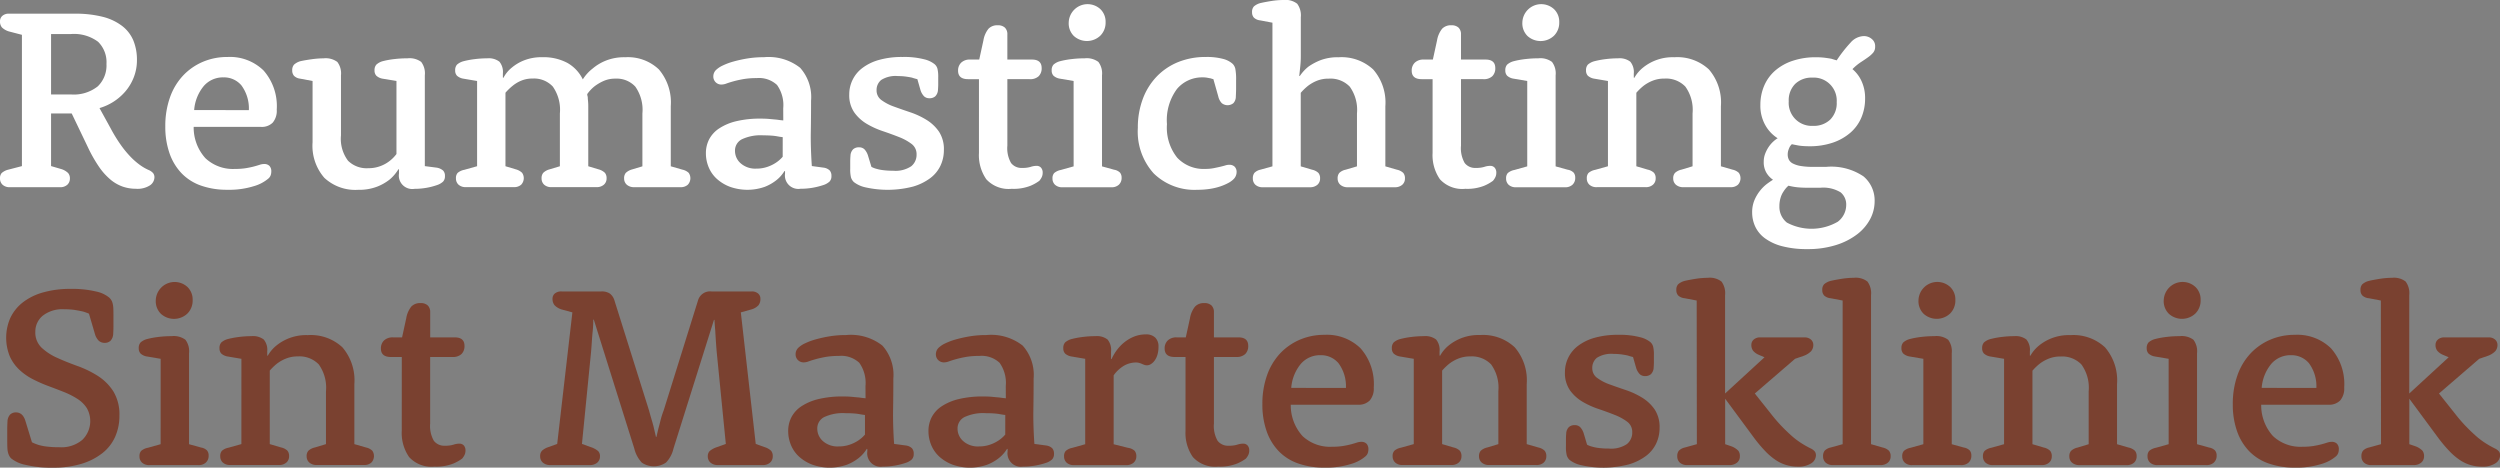 <svg id="c" xmlns="http://www.w3.org/2000/svg" width="260" height="48.634" viewBox="0 0 260 48.634">
  <rect x="0" y="0" width="260" height="48.634" fill="#808080" stroke="none"/>
  <path id="Path_283" data-name="Path 283" d="M2.28,4.069.939,3.72A1.767,1.767,0,0,1,.2,3.3.96.96,0,0,1,0,2.647.729.729,0,0,1,.241,2.1a.981.981,0,0,1,.7-.228H7.725A11.5,11.5,0,0,1,10.7,2.2a5.553,5.553,0,0,1,2.025.966A3.721,3.721,0,0,1,13.88,4.686,5.274,5.274,0,0,1,14.242,6.7a4.858,4.858,0,0,1-.322,1.77,5.078,5.078,0,0,1-.872,1.475,5.605,5.605,0,0,1-2.7,1.743l1.18,2.146a15.808,15.808,0,0,0,1.046,1.7,10.484,10.484,0,0,0,1.005,1.22,7.218,7.218,0,0,0,.966.845,4.986,4.986,0,0,0,.9.523,1.3,1.3,0,0,1,.483.335.71.71,0,0,1,.134.443,1.037,1.037,0,0,1-.456.818,2.381,2.381,0,0,1-1.475.362,4.175,4.175,0,0,1-1.381-.229,4.113,4.113,0,0,1-1.274-.737,6.627,6.627,0,0,1-1.194-1.341,14.529,14.529,0,0,1-1.14-2.012L7.457,12.249H5.311v5.471l1.1.322a1.746,1.746,0,0,1,.671.4.829.829,0,0,1,.188.564.866.866,0,0,1-.27.657,1.093,1.093,0,0,1-.78.255H1.05a1.094,1.094,0,0,1-.781-.255A.865.865,0,0,1,0,19.008a.8.8,0,0,1,.174-.564A1.617,1.617,0,0,1,.832,18.1l1.448-.376Zm5.077,6.2a4.015,4.015,0,0,0,2.816-.845,3.021,3.021,0,0,0,.9-2.32A2.974,2.974,0,0,0,10.2,4.793a4.184,4.184,0,0,0-2.87-.8H5.311v6.276Z" transform="translate(0 -0.448)" fill="#fff"/>
  <path id="Path_284" data-name="Path 284" d="M25.561,15.064a4.759,4.759,0,0,0,1.224,3.259,4.171,4.171,0,0,0,3.081,1.113,6.914,6.914,0,0,0,1.144-.081q.47-.08.821-.174t.592-.174a1.447,1.447,0,0,1,.457-.081.737.737,0,0,1,.565.2.809.809,0,0,1,.189.577,1.193,1.193,0,0,1-.067.4.841.841,0,0,1-.255.348,4.05,4.05,0,0,1-1.489.777,8.615,8.615,0,0,1-2.776.376,8.057,8.057,0,0,1-2.71-.429A5.179,5.179,0,0,1,24.314,19.9a5.7,5.7,0,0,1-1.26-2.078,8.3,8.3,0,0,1-.443-2.816,8.814,8.814,0,0,1,.483-3A6.422,6.422,0,0,1,24.448,9.74,6.111,6.111,0,0,1,26.5,8.305a6.424,6.424,0,0,1,2.575-.51A4.993,4.993,0,0,1,32.83,9.2,5.6,5.6,0,0,1,34.2,13.267a1.916,1.916,0,0,1-.417,1.354,1.6,1.6,0,0,1-1.224.443Zm5.74-1.743a4.031,4.031,0,0,0-.782-2.581,2.369,2.369,0,0,0-1.859-.825,2.628,2.628,0,0,0-2.048.9,4.437,4.437,0,0,0-1,2.5Z" transform="translate(-5.419 -1.868)" fill="#fff"/>
  <path id="Path_285" data-name="Path 285" d="M42.084,10.332,40.8,10.091a1.079,1.079,0,0,1-.644-.295.823.823,0,0,1-.188-.563.852.852,0,0,1,.189-.6,1.645,1.645,0,0,1,.674-.362q.486-.107,1.159-.2a9.076,9.076,0,0,1,1.241-.094,2.042,2.042,0,0,1,1.429.376,1.966,1.966,0,0,1,.378,1.394v6.249a3.783,3.783,0,0,0,.734,2.629,2.743,2.743,0,0,0,2.1.778,3.477,3.477,0,0,0,1.254-.215,3.54,3.54,0,0,0,.935-.509,3.723,3.723,0,0,0,.748-.751V10.332l-1.449-.241a1.266,1.266,0,0,1-.644-.308.773.773,0,0,1-.188-.55.855.855,0,0,1,.188-.6,1.636,1.636,0,0,1,.671-.362,8.732,8.732,0,0,1,1.181-.215,11.653,11.653,0,0,1,1.394-.081,2.027,2.027,0,0,1,1.421.375,1.968,1.968,0,0,1,.376,1.392v9.445l1.261.163a1.341,1.341,0,0,1,.643.3.777.777,0,0,1,.188.57.794.794,0,0,1-.2.583,1.749,1.749,0,0,1-.657.366,6.73,6.73,0,0,1-1.059.272,7.14,7.14,0,0,1-1.247.108A1.4,1.4,0,0,1,51.07,19.96v-.429l-.053-.027a4.308,4.308,0,0,1-.913,1.073,5.037,5.037,0,0,1-1.287.737,5.16,5.16,0,0,1-1.985.336A4.712,4.712,0,0,1,43.305,20.4a5.066,5.066,0,0,1-1.221-3.687Z" transform="translate(-9.577 -1.91)" fill="#fff"/>
  <path id="Path_286" data-name="Path 286" d="M64.538,10.3l-1.422-.241a1.3,1.3,0,0,1-.671-.308.776.776,0,0,1-.187-.55.858.858,0,0,1,.187-.6,1.658,1.658,0,0,1,.7-.362,8.759,8.759,0,0,1,1.167-.215,10.439,10.439,0,0,1,1.274-.081,1.827,1.827,0,0,1,1.273.349A1.682,1.682,0,0,1,67.22,9.52v.429l.053.027A3.385,3.385,0,0,1,68.159,8.9a4.585,4.585,0,0,1,1.247-.738,4.914,4.914,0,0,1,1.917-.335,5.235,5.235,0,0,1,2.6.59,3.934,3.934,0,0,1,1.609,1.716,4.363,4.363,0,0,1,1.02-1.126A4.988,4.988,0,0,1,77.9,8.193a5.1,5.1,0,0,1,2.038-.362A4.667,4.667,0,0,1,83.447,9.1a5.3,5.3,0,0,1,1.234,3.822v6.249l1.207.349a1.355,1.355,0,0,1,.657.335.982.982,0,0,1-.094,1.234,1.086,1.086,0,0,1-.777.255H80.9a1.137,1.137,0,0,1-.791-.255.845.845,0,0,1-.281-.657A.858.858,0,0,1,80,19.86a1.516,1.516,0,0,1,.657-.362l1.073-.322v-5.5a4.189,4.189,0,0,0-.737-2.789,2.636,2.636,0,0,0-2.078-.832,2.928,2.928,0,0,0-1.247.255,4.677,4.677,0,0,0-.925.55,4,4,0,0,0-.751.8.922.922,0,0,0,.054.295,3.588,3.588,0,0,0,.027.4,5.385,5.385,0,0,1,.027.563v6.249l1.073.322a1.516,1.516,0,0,1,.657.362.858.858,0,0,1,.174.577.845.845,0,0,1-.281.657,1.137,1.137,0,0,1-.791.255H72.29a1.087,1.087,0,0,1-.778-.255.865.865,0,0,1-.268-.657.855.855,0,0,1,.174-.577,1.507,1.507,0,0,1,.657-.362l1.073-.322v-5.5a4.189,4.189,0,0,0-.738-2.789,2.667,2.667,0,0,0-2.105-.832,2.973,2.973,0,0,0-1.194.228,3.541,3.541,0,0,0-.872.523,5.853,5.853,0,0,0-.751.724v7.644l1.073.322a1.516,1.516,0,0,1,.657.362.982.982,0,0,1-.094,1.234,1.086,1.086,0,0,1-.777.255H63.385a1.087,1.087,0,0,1-.778-.255.865.865,0,0,1-.268-.657.8.8,0,0,1,.174-.564,1.469,1.469,0,0,1,.684-.322l1.341-.376Z" transform="translate(-14.92 -1.877)" fill="#fff"/>
  <path id="Path_287" data-name="Path 287" d="M104.591,13.141a3.607,3.607,0,0,0-.644-2.427A2.744,2.744,0,0,0,101.828,10a7.918,7.918,0,0,0-1.395.107q-.59.107-1.02.228t-.724.228a1.529,1.529,0,0,1-.509.107.826.826,0,0,1-.858-.858.927.927,0,0,1,.294-.671,2.613,2.613,0,0,1,.669-.443,6.5,6.5,0,0,1,1.11-.416,13.412,13.412,0,0,1,1.458-.322,10.587,10.587,0,0,1,1.738-.134,5.3,5.3,0,0,1,3.759,1.1,4.572,4.572,0,0,1,1.137,3.425q0,1.632-.027,3.251t.107,3.545l1.207.163a1.135,1.135,0,0,1,.644.286.83.83,0,0,1,.187.583.794.794,0,0,1-.2.583,1.751,1.751,0,0,1-.656.366,7.755,7.755,0,0,1-1.086.272,7.3,7.3,0,0,1-1.274.108,1.4,1.4,0,0,1-1.609-1.583v-.241l-.054-.027a3.6,3.6,0,0,1-.855.966,4.7,4.7,0,0,1-1.2.684,5.434,5.434,0,0,1-3.609,0,4.285,4.285,0,0,1-1.363-.818,3.377,3.377,0,0,1-.856-1.207,3.753,3.753,0,0,1-.293-1.475,3.113,3.113,0,0,1,.335-1.435,3.076,3.076,0,0,1,1.046-1.14,5.551,5.551,0,0,1,1.784-.751,10.62,10.62,0,0,1,2.548-.268q.509,0,.925.04t.738.067c.232.036.456.063.671.08Zm-.053,3q-.243-.026-.54-.081a5.323,5.323,0,0,0-.647-.08c-.252-.018-.531-.027-.836-.027a4.569,4.569,0,0,0-2.239.416,1.315,1.315,0,0,0-.7,1.194,1.716,1.716,0,0,0,.593,1.3,2.288,2.288,0,0,0,1.618.55,3.472,3.472,0,0,0,1.173-.188,3.808,3.808,0,0,0,.876-.429,3.332,3.332,0,0,0,.7-.617Z" transform="translate(-23.136 -1.877)" fill="#fff"/>
  <path id="Path_288" data-name="Path 288" d="M118.464,19.221a2.315,2.315,0,0,0,.563.215,4.409,4.409,0,0,0,.7.134,8.022,8.022,0,0,0,.992.054,2.938,2.938,0,0,0,1.891-.47,1.529,1.529,0,0,0,.549-1.22,1.314,1.314,0,0,0-.523-1.1,5.4,5.4,0,0,0-1.3-.711q-.779-.308-1.69-.617a8.665,8.665,0,0,1-1.676-.764,4.265,4.265,0,0,1-1.288-1.18,3.129,3.129,0,0,1-.523-1.878,3.412,3.412,0,0,1,1.354-2.736,5.13,5.13,0,0,1,1.729-.845,8.678,8.678,0,0,1,2.441-.309,8.37,8.37,0,0,1,2.267.241,2.722,2.722,0,0,1,1.086.51.961.961,0,0,1,.295.469,3.6,3.6,0,0,1,.08.9v.724c0,.161-.009.358-.027.59a1,1,0,0,1-.281.657.88.88,0,0,1-.6.2.789.789,0,0,1-.563-.2,1.642,1.642,0,0,1-.376-.657l-.322-1.126a5.766,5.766,0,0,1-.563-.161q-.242-.053-.617-.107a5.923,5.923,0,0,0-.832-.053,2.8,2.8,0,0,0-1.743.4A1.328,1.328,0,0,0,119,11.255a1.223,1.223,0,0,0,.523,1.033,5.027,5.027,0,0,0,1.3.671q.777.282,1.689.59a8.141,8.141,0,0,1,1.69.791,4.315,4.315,0,0,1,1.288,1.22A3.309,3.309,0,0,1,126,17.478a3.775,3.775,0,0,1-.349,1.609,3.494,3.494,0,0,1-1.059,1.3,5.607,5.607,0,0,1-1.8.885,10.535,10.535,0,0,1-5,.068,2.975,2.975,0,0,1-1.153-.537,1.137,1.137,0,0,1-.3-.483,3.575,3.575,0,0,1-.08-.911v-.764q0-.255.027-.6a1,1,0,0,1,.281-.657.88.88,0,0,1,.6-.2.792.792,0,0,1,.564.2,1.656,1.656,0,0,1,.375.657Z" transform="translate(-27.836 -1.868)" fill="#fff"/>
  <path id="Path_289" data-name="Path 289" d="M133.215,9.062h-1.126q-1.046,0-1.046-.885a1.125,1.125,0,0,1,.322-.832,1.271,1.271,0,0,1,.939-.322h.939l.433-1.984a2.639,2.639,0,0,1,.529-1.22,1.248,1.248,0,0,1,.961-.362,1.049,1.049,0,0,1,.744.241.948.948,0,0,1,.258.724v2.6h2.555q1.011,0,1.012.885a1.146,1.146,0,0,1-.307.845,1.282,1.282,0,0,1-.945.309h-2.315v6.92a3.092,3.092,0,0,0,.385,1.8,1.361,1.361,0,0,0,1.158.51,2.853,2.853,0,0,0,.878-.107,1.935,1.935,0,0,1,.613-.107.6.6,0,0,1,.466.188.764.764,0,0,1,.173.536,1.034,1.034,0,0,1-.094.443,1.725,1.725,0,0,1-.255.389,4.41,4.41,0,0,1-.9.509,4.772,4.772,0,0,1-1.971.322,3.142,3.142,0,0,1-2.642-.992,4.387,4.387,0,0,1-.765-2.736Z" transform="translate(-31.403 -0.828)" fill="#fff"/>
  <path id="Path_290" data-name="Path 290" d="M146.126,8.557l-1.421-.241a1.3,1.3,0,0,1-.671-.308.773.773,0,0,1-.188-.55.855.855,0,0,1,.188-.6,1.649,1.649,0,0,1,.7-.362,8.741,8.741,0,0,1,1.18-.215,11.431,11.431,0,0,1,1.368-.081,2.025,2.025,0,0,1,1.422.376,1.975,1.975,0,0,1,.376,1.394v9.468l1.26.349a1.1,1.1,0,0,1,.617.308.811.811,0,0,1,.161.523.952.952,0,0,1-.282.725,1.1,1.1,0,0,1-.791.268h-5.069a1.084,1.084,0,0,1-.777-.255.865.865,0,0,1-.269-.657.8.8,0,0,1,.174-.564,1.476,1.476,0,0,1,.684-.322l1.341-.376ZM145.617,2.5a1.964,1.964,0,0,1,3.3-1.408,1.81,1.81,0,0,1,.536,1.354A1.907,1.907,0,0,1,148.9,3.85a2.03,2.03,0,0,1-2.75.027A1.84,1.84,0,0,1,145.617,2.5Z" transform="translate(-34.471 -0.135)" fill="#fff"/>
  <path id="Path_291" data-name="Path 291" d="M163.486,10.1a1.506,1.506,0,0,1-.266-.079c-.107-.018-.227-.04-.361-.067a2.427,2.427,0,0,0-.467-.04,3.421,3.421,0,0,0-2.68,1.19,5.434,5.434,0,0,0-1.054,3.677,5,5,0,0,0,1.069,3.49,3.758,3.758,0,0,0,2.913,1.164,4.423,4.423,0,0,0,.895-.081c.258-.053.485-.1.682-.147s.365-.089.508-.134a1.349,1.349,0,0,1,.4-.067.777.777,0,0,1,.575.2.785.785,0,0,1,.2.577,1.056,1.056,0,0,1-.348.751,2.323,2.323,0,0,1-.537.375,5.419,5.419,0,0,1-.818.348,6.333,6.333,0,0,1-1.073.255,8.507,8.507,0,0,1-1.3.094,6.065,6.065,0,0,1-4.532-1.69,6.475,6.475,0,0,1-1.663-4.747,8.434,8.434,0,0,1,.523-3.031,6.771,6.771,0,0,1,1.462-2.333,6.452,6.452,0,0,1,2.226-1.488,7.562,7.562,0,0,1,2.87-.523,6.493,6.493,0,0,1,1.784.2,2.348,2.348,0,0,1,1.006.523,1.077,1.077,0,0,1,.268.509,5.924,5.924,0,0,1,.08,1.207v.845q0,.281-.027.818a1,1,0,0,1-.255.7.96.96,0,0,1-1.207,0,1.48,1.48,0,0,1-.362-.691Z" transform="translate(-37.294 -1.868)" fill="#fff"/>
  <path id="Path_292" data-name="Path 292" d="M173.373,2.36l-1.261-.239a1.121,1.121,0,0,1-.671-.291.809.809,0,0,1-.188-.557.839.839,0,0,1,.188-.6,1.664,1.664,0,0,1,.7-.358q.456-.105,1.126-.212A8.155,8.155,0,0,1,174.526,0a1.975,1.975,0,0,1,1.421.389,2.03,2.03,0,0,1,.376,1.408v4.05a10.154,10.154,0,0,1-.053,1.033q-.055.523-.108,1.006l.054.027a4.279,4.279,0,0,1,.912-.992,6.045,6.045,0,0,1,1.233-.657,5.057,5.057,0,0,1,1.9-.309,4.833,4.833,0,0,1,3.594,1.274,5.224,5.224,0,0,1,1.261,3.822V17.3l1.207.349a1.351,1.351,0,0,1,.657.335.858.858,0,0,1,.174.577.847.847,0,0,1-.281.657,1.139,1.139,0,0,1-.792.255h-4.855a1.134,1.134,0,0,1-.791-.255.845.845,0,0,1-.282-.657.855.855,0,0,1,.174-.577,1.351,1.351,0,0,1,.657-.335l1.18-.349V11.8a4.135,4.135,0,0,0-.751-2.789,2.779,2.779,0,0,0-2.173-.832,3.211,3.211,0,0,0-1.26.228,4.021,4.021,0,0,0-.913.523,5.852,5.852,0,0,0-.751.724V17.3l1.18.349a1.351,1.351,0,0,1,.657.335.855.855,0,0,1,.174.577.845.845,0,0,1-.281.657,1.139,1.139,0,0,1-.792.255H172.38a1.085,1.085,0,0,1-.777-.255.865.865,0,0,1-.268-.657.908.908,0,0,1,.16-.577,1.229,1.229,0,0,1,.617-.335l1.261-.349Z" transform="translate(-41.039)" fill="#fff"/>
  <path id="Path_293" data-name="Path 293" d="M195.261,9.062h-1.126q-1.046,0-1.046-.885a1.125,1.125,0,0,1,.322-.832,1.271,1.271,0,0,1,.939-.322h.939l.433-1.984a2.639,2.639,0,0,1,.529-1.22,1.248,1.248,0,0,1,.961-.362,1.049,1.049,0,0,1,.744.241.948.948,0,0,1,.258.724v2.6h2.555q1.011,0,1.012.885a1.146,1.146,0,0,1-.307.845,1.282,1.282,0,0,1-.945.309h-2.315v6.92a3.092,3.092,0,0,0,.385,1.8,1.361,1.361,0,0,0,1.158.51,2.853,2.853,0,0,0,.878-.107,1.935,1.935,0,0,1,.613-.107.6.6,0,0,1,.466.188.764.764,0,0,1,.173.536,1.034,1.034,0,0,1-.094.443,1.725,1.725,0,0,1-.255.389,4.41,4.41,0,0,1-.9.509,4.772,4.772,0,0,1-1.971.322,3.142,3.142,0,0,1-2.642-.992,4.387,4.387,0,0,1-.765-2.736Z" transform="translate(-46.271 -0.828)" fill="#fff"/>
  <path id="Path_294" data-name="Path 294" d="M208.173,8.557l-1.422-.241a1.3,1.3,0,0,1-.671-.308.776.776,0,0,1-.187-.55.858.858,0,0,1,.187-.6,1.658,1.658,0,0,1,.7-.362,8.741,8.741,0,0,1,1.18-.215,11.421,11.421,0,0,1,1.368-.081,2.023,2.023,0,0,1,1.421.376,1.975,1.975,0,0,1,.376,1.394v9.468l1.261.349a1.106,1.106,0,0,1,.617.308.815.815,0,0,1,.16.523.952.952,0,0,1-.281.725,1.1,1.1,0,0,1-.792.268H207.02a1.087,1.087,0,0,1-.778-.255.865.865,0,0,1-.268-.657.8.8,0,0,1,.174-.564,1.469,1.469,0,0,1,.684-.322l1.341-.376ZM207.664,2.5a1.964,1.964,0,0,1,3.3-1.408,1.808,1.808,0,0,1,.537,1.354,1.9,1.9,0,0,1-.55,1.408,2.029,2.029,0,0,1-2.749.027A1.84,1.84,0,0,1,207.664,2.5Z" transform="translate(-49.34 -0.135)" fill="#fff"/>
  <path id="Path_295" data-name="Path 295" d="M219.213,10.3l-1.421-.241a1.3,1.3,0,0,1-.671-.308.773.773,0,0,1-.188-.55.855.855,0,0,1,.188-.6,1.649,1.649,0,0,1,.7-.362,8.783,8.783,0,0,1,1.167-.215,10.448,10.448,0,0,1,1.274-.081,1.829,1.829,0,0,1,1.274.349A1.682,1.682,0,0,1,221.9,9.52v.429l.054.027a3.72,3.72,0,0,1,.912-1.073,4.9,4.9,0,0,1,3.245-1.073A4.826,4.826,0,0,1,229.714,9.1a5.262,5.262,0,0,1,1.247,3.822v6.249l1.207.349a1.355,1.355,0,0,1,.657.335.984.984,0,0,1-.094,1.234,1.086,1.086,0,0,1-.777.255h-4.881a1.137,1.137,0,0,1-.792-.255.845.845,0,0,1-.281-.657.814.814,0,0,1,.188-.577,1.451,1.451,0,0,1,.671-.335l1.153-.349v-5.5a4.139,4.139,0,0,0-.751-2.789,2.78,2.78,0,0,0-2.173-.832,3.238,3.238,0,0,0-1.247.228,3.935,3.935,0,0,0-.925.523,5.8,5.8,0,0,0-.751.724v7.644l1.18.349a1.355,1.355,0,0,1,.657.335.858.858,0,0,1,.174.577.845.845,0,0,1-.282.657,1.094,1.094,0,0,1-.764.255H218.06a1.084,1.084,0,0,1-.777-.255.865.865,0,0,1-.269-.657.8.8,0,0,1,.174-.564,1.476,1.476,0,0,1,.684-.322l1.341-.376Z" transform="translate(-51.986 -1.877)" fill="#fff"/>
  <path id="Path_296" data-name="Path 296" d="M247.347,18.537a5.979,5.979,0,0,1,3.889.992,3.266,3.266,0,0,1,1.154,2.6,3.942,3.942,0,0,1-.456,1.824,4.868,4.868,0,0,1-1.341,1.582,7.088,7.088,0,0,1-2.2,1.126,9.677,9.677,0,0,1-3,.429,10.054,10.054,0,0,1-2.615-.3,5.233,5.233,0,0,1-1.784-.818,3.2,3.2,0,0,1-1.019-1.22,3.483,3.483,0,0,1-.322-1.475A3.248,3.248,0,0,1,239.891,22a4.2,4.2,0,0,1,.59-.993,3.975,3.975,0,0,1,.711-.7q.362-.268.63-.429a2.317,2.317,0,0,1-.684-.725A2.158,2.158,0,0,1,240.857,18a2.3,2.3,0,0,1,.16-.858,3.557,3.557,0,0,1,.376-.711,3.083,3.083,0,0,1,.469-.536,2.747,2.747,0,0,1,.443-.335,3.767,3.767,0,0,1-1.274-1.341,4.1,4.1,0,0,1-.523-2.119,5.01,5.01,0,0,1,.389-1.985,4.37,4.37,0,0,1,1.126-1.569,5.317,5.317,0,0,1,1.824-1.033,7.487,7.487,0,0,1,2.454-.376,7.293,7.293,0,0,1,.925.054q.415.054.684.107.322.107.537.161a13.915,13.915,0,0,1,1.435-1.837,1.9,1.9,0,0,1,1.354-.684,1.253,1.253,0,0,1,.885.322.94.94,0,0,1,.322.778.93.93,0,0,1-.2.617,2.931,2.931,0,0,1-.536.483q-.336.242-.751.51a5.417,5.417,0,0,0-.872.724,3.528,3.528,0,0,1,.939,1.234,4.156,4.156,0,0,1,.376,1.824,5.008,5.008,0,0,1-.389,1.985,4.3,4.3,0,0,1-1.14,1.569,5.476,5.476,0,0,1-1.824,1.033,7.358,7.358,0,0,1-2.441.376q-.375,0-.711-.027a4.157,4.157,0,0,1-.577-.08c-.2-.036-.375-.071-.536-.107a1.4,1.4,0,0,0-.215.268,2.775,2.775,0,0,0-.148.362,1.4,1.4,0,0,0-.067.443,1.184,1.184,0,0,0,.12.536.955.955,0,0,0,.416.4,2.744,2.744,0,0,0,.8.255,7.473,7.473,0,0,0,1.314.094Zm-1.824,2.172q-.51,0-.9-.027a6.086,6.086,0,0,1-.684-.08c-.2-.036-.367-.071-.51-.108a2.677,2.677,0,0,0-.5.587,2.292,2.292,0,0,0-.318.667,2.94,2.94,0,0,0-.124.88,2.093,2.093,0,0,0,.781,1.706,5.448,5.448,0,0,0,5.291-.092,2.188,2.188,0,0,0,.875-1.72,1.638,1.638,0,0,0-.576-1.332,3.452,3.452,0,0,0-2.133-.48Zm-2.066-8.984a2.392,2.392,0,0,0,2.535,2.547,2.456,2.456,0,0,0,1.78-.65,2.408,2.408,0,0,0,.674-1.818,2.392,2.392,0,0,0-2.535-2.548,2.456,2.456,0,0,0-1.78.65A2.408,2.408,0,0,0,243.458,11.724Z" transform="translate(-57.429 -1.183)" fill="#fff"/>
  <path id="Path_297" data-name="Path 297" d="M9.456,42.094a5.288,5.288,0,0,0-.587-.215q-.346-.081-.815-.162a6.845,6.845,0,0,0-1.161-.082,3.294,3.294,0,0,0-2.256.679,2.134,2.134,0,0,0-.76,1.654,2.175,2.175,0,0,0,.655,1.663,5.912,5.912,0,0,0,1.631,1.06q.976.442,2.1.844a10.685,10.685,0,0,1,2.1,1.02,5.32,5.32,0,0,1,1.617,1.6,4.6,4.6,0,0,1,.642,2.562,5.351,5.351,0,0,1-.429,2.146,4.461,4.461,0,0,1-1.3,1.7,6.565,6.565,0,0,1-2.159,1.126,9.78,9.78,0,0,1-3,.416,11.529,11.529,0,0,1-2.9-.295,3.43,3.43,0,0,1-1.475-.671,1.1,1.1,0,0,1-.188-.255,1.564,1.564,0,0,1-.134-.348,2.29,2.29,0,0,1-.067-.5c-.01-.2-.014-.446-.014-.751V54.054c0-.2.009-.456.027-.778a1.092,1.092,0,0,1,.281-.7.843.843,0,0,1,.6-.215q.724,0,.992.919l.671,2.189a5.421,5.421,0,0,0,.671.27,5.322,5.322,0,0,0,.885.175,10.461,10.461,0,0,0,1.288.067,3.375,3.375,0,0,0,2.4-.771,2.728,2.728,0,0,0,.456-3.305,3.2,3.2,0,0,0-.993-.965,8.261,8.261,0,0,0-1.408-.711q-.779-.309-1.609-.617a14.322,14.322,0,0,1-1.61-.711,6.2,6.2,0,0,1-1.394-.979,4.377,4.377,0,0,1-.992-1.394,5.143,5.143,0,0,1,.04-3.956,4.445,4.445,0,0,1,1.247-1.6A6.087,6.087,0,0,1,4.6,39.905a10.175,10.175,0,0,1,2.977-.389,10.464,10.464,0,0,1,2.615.269,3.149,3.149,0,0,1,1.381.643,1.435,1.435,0,0,1,.215.269,1.288,1.288,0,0,1,.134.349,2.614,2.614,0,0,1,.067.509q.013.3.013.751v1.113q0,.309-.027.792a1.1,1.1,0,0,1-.281.7.845.845,0,0,1-.6.215.891.891,0,0,1-.617-.217,1.608,1.608,0,0,1-.4-.7Z" transform="translate(-0.203 -9.47)" fill="#7a4130"/>
  <path id="Path_298" data-name="Path 298" d="M21.257,46.557l-1.421-.241a1.294,1.294,0,0,1-.671-.308.773.773,0,0,1-.188-.55.853.853,0,0,1,.188-.6,1.64,1.64,0,0,1,.7-.362,8.8,8.8,0,0,1,1.18-.215A11.353,11.353,0,0,1,22.41,44.2a2.029,2.029,0,0,1,1.422.376,1.976,1.976,0,0,1,.376,1.394v9.468l1.26.349a1.108,1.108,0,0,1,.617.308.811.811,0,0,1,.161.523.952.952,0,0,1-.282.725,1.1,1.1,0,0,1-.791.268H20.1a1.084,1.084,0,0,1-.777-.255.865.865,0,0,1-.269-.657.8.8,0,0,1,.174-.564,1.48,1.48,0,0,1,.684-.322l1.341-.376ZM20.748,40.5a1.964,1.964,0,0,1,3.3-1.408,1.809,1.809,0,0,1,.536,1.354,1.908,1.908,0,0,1-.549,1.408,2.031,2.031,0,0,1-2.75.027A1.84,1.84,0,0,1,20.748,40.5Z" transform="translate(-4.548 -9.241)" fill="#7a4130"/>
  <path id="Path_299" data-name="Path 299" d="M32.3,48.3l-1.421-.241a1.294,1.294,0,0,1-.671-.308.773.773,0,0,1-.188-.55.853.853,0,0,1,.188-.6,1.64,1.64,0,0,1,.7-.362,8.842,8.842,0,0,1,1.167-.215,10.376,10.376,0,0,1,1.274-.081,1.831,1.831,0,0,1,1.274.349,1.683,1.683,0,0,1,.362,1.234v.429l.054.027a3.716,3.716,0,0,1,.912-1.073,4.9,4.9,0,0,1,3.245-1.073A4.825,4.825,0,0,1,42.8,47.1a5.263,5.263,0,0,1,1.247,3.822v6.249l1.207.349a1.361,1.361,0,0,1,.657.335.984.984,0,0,1-.094,1.234,1.086,1.086,0,0,1-.777.255H40.156a1.137,1.137,0,0,1-.792-.255.845.845,0,0,1-.281-.657.814.814,0,0,1,.188-.577,1.458,1.458,0,0,1,.671-.335l1.153-.349v-5.5a4.138,4.138,0,0,0-.751-2.789,2.78,2.78,0,0,0-2.173-.832,3.238,3.238,0,0,0-1.247.228,3.922,3.922,0,0,0-.925.523,5.778,5.778,0,0,0-.751.724v7.644l1.18.349a1.361,1.361,0,0,1,.657.335.858.858,0,0,1,.174.577.845.845,0,0,1-.282.657,1.094,1.094,0,0,1-.764.255H31.144a1.084,1.084,0,0,1-.777-.255.865.865,0,0,1-.269-.657.8.8,0,0,1,.174-.564,1.48,1.48,0,0,1,.684-.322l1.341-.376Z" transform="translate(-7.193 -10.983)" fill="#7a4130"/>
  <path id="Path_300" data-name="Path 300" d="M54.272,47.062H53.145q-1.046,0-1.045-.885a1.127,1.127,0,0,1,.322-.832,1.274,1.274,0,0,1,.939-.322H54.3l.433-1.985a2.639,2.639,0,0,1,.529-1.22,1.249,1.249,0,0,1,.961-.362,1.05,1.05,0,0,1,.744.241.948.948,0,0,1,.258.725v2.6h2.555q1.011,0,1.012.885a1.146,1.146,0,0,1-.307.845,1.282,1.282,0,0,1-.945.308H57.222v6.92a3.094,3.094,0,0,0,.385,1.8,1.361,1.361,0,0,0,1.158.509,2.866,2.866,0,0,0,.878-.107,1.936,1.936,0,0,1,.613-.108.6.6,0,0,1,.466.188.764.764,0,0,1,.173.536,1.034,1.034,0,0,1-.094.443,1.725,1.725,0,0,1-.255.389,4.41,4.41,0,0,1-.9.509,4.772,4.772,0,0,1-1.971.322,3.142,3.142,0,0,1-2.642-.992,4.388,4.388,0,0,1-.765-2.736Z" transform="translate(-12.485 -9.935)" fill="#7a4130"/>
  <path id="Path_301" data-name="Path 301" d="M77.232,42.042l-1.1-.3a1.7,1.7,0,0,1-.751-.443,1.025,1.025,0,0,1-.215-.684.69.69,0,0,1,.241-.537,1.02,1.02,0,0,1,.7-.214h4.131a1.5,1.5,0,0,1,.9.227,1.408,1.408,0,0,1,.469.711L85.2,52.234q.161.59.309,1.086t.228.872q.107.457.187.8h.054q.08-.375.188-.832.107-.375.228-.872a8.79,8.79,0,0,1,.335-1.059l3.567-11.426a1.3,1.3,0,0,1,1.395-.939h4.184a.976.976,0,0,1,.671.214.69.69,0,0,1,.241.537,1.071,1.071,0,0,1-.2.684,1.6,1.6,0,0,1-.764.443l-1.073.3L96.3,55.721l.885.322a1.74,1.74,0,0,1,.711.389.855.855,0,0,1,.174.577.845.845,0,0,1-.281.657,1.1,1.1,0,0,1-.765.255H92.387a1.137,1.137,0,0,1-.792-.255.845.845,0,0,1-.281-.657.743.743,0,0,1,.2-.55,2.311,2.311,0,0,1,.791-.416l.885-.322-.939-9.468c-.036-.393-.067-.8-.094-1.207s-.05-.786-.068-1.126q-.053-.564-.08-1.1h-.053L87.747,56.2a3.1,3.1,0,0,1-.778,1.461,2.247,2.247,0,0,1-2.508.013A3.25,3.25,0,0,1,83.67,56.2L79.459,42.793h-.053q0,.537-.053,1.126c-.036.322-.067.688-.094,1.1s-.058.823-.094,1.233l-.939,9.468.885.322a2.319,2.319,0,0,1,.791.416.743.743,0,0,1,.2.55.845.845,0,0,1-.281.657,1.137,1.137,0,0,1-.792.255H74.953a1.134,1.134,0,0,1-.791-.255.845.845,0,0,1-.282-.657.814.814,0,0,1,.188-.577,1.879,1.879,0,0,1,.7-.389l.885-.322Z" transform="translate(-17.704 -9.554)" fill="#7a4130"/>
  <path id="Path_302" data-name="Path 302" d="M115.842,51.141a3.609,3.609,0,0,0-.644-2.427A2.743,2.743,0,0,0,113.08,48a7.915,7.915,0,0,0-1.394.107q-.59.108-1.02.229c-.286.08-.528.156-.724.227a1.525,1.525,0,0,1-.51.108.826.826,0,0,1-.858-.858.927.927,0,0,1,.294-.671,2.623,2.623,0,0,1,.669-.443,6.531,6.531,0,0,1,1.11-.416,13.572,13.572,0,0,1,1.458-.322,10.6,10.6,0,0,1,1.739-.134,5.3,5.3,0,0,1,3.759,1.1,4.573,4.573,0,0,1,1.137,3.425q0,1.633-.027,3.251t.107,3.546l1.207.163a1.142,1.142,0,0,1,.644.285.833.833,0,0,1,.188.584.794.794,0,0,1-.2.583,1.762,1.762,0,0,1-.657.366,7.7,7.7,0,0,1-1.086.272,7.3,7.3,0,0,1-1.274.108,1.4,1.4,0,0,1-1.609-1.583v-.241l-.053-.027a3.617,3.617,0,0,1-.855.965,4.7,4.7,0,0,1-1.2.684,5.436,5.436,0,0,1-3.609,0,4.294,4.294,0,0,1-1.363-.818,3.387,3.387,0,0,1-.855-1.207,3.757,3.757,0,0,1-.294-1.475,3.107,3.107,0,0,1,.336-1.435,3.072,3.072,0,0,1,1.045-1.139,5.55,5.55,0,0,1,1.784-.751,10.641,10.641,0,0,1,2.548-.268q.509,0,.925.04c.277.027.523.05.737.068q.349.053.671.08Zm-.053,3q-.243-.027-.539-.081a5.316,5.316,0,0,0-.647-.08c-.252-.018-.53-.027-.836-.027a4.575,4.575,0,0,0-2.238.416,1.315,1.315,0,0,0-.7,1.194,1.719,1.719,0,0,0,.593,1.3,2.287,2.287,0,0,0,1.619.549,3.477,3.477,0,0,0,1.172-.187,3.814,3.814,0,0,0,.877-.429,3.312,3.312,0,0,0,.7-.618Z" transform="translate(-25.832 -10.983)" fill="#7a4130"/>
  <path id="Path_303" data-name="Path 303" d="M135.032,51.141a3.609,3.609,0,0,0-.644-2.427A2.745,2.745,0,0,0,132.269,48a7.921,7.921,0,0,0-1.395.107q-.59.108-1.02.229t-.724.227a1.521,1.521,0,0,1-.509.108.826.826,0,0,1-.858-.858.927.927,0,0,1,.294-.671,2.623,2.623,0,0,1,.669-.443,6.531,6.531,0,0,1,1.11-.416,13.587,13.587,0,0,1,1.458-.322,10.588,10.588,0,0,1,1.738-.134,5.3,5.3,0,0,1,3.759,1.1,4.57,4.57,0,0,1,1.137,3.425q0,1.633-.027,3.251t.107,3.546l1.207.163a1.142,1.142,0,0,1,.644.285.833.833,0,0,1,.187.584.794.794,0,0,1-.2.583,1.752,1.752,0,0,1-.656.366,7.755,7.755,0,0,1-1.086.272,7.3,7.3,0,0,1-1.274.108,1.4,1.4,0,0,1-1.609-1.583v-.241l-.054-.027a3.6,3.6,0,0,1-.855.965,4.7,4.7,0,0,1-1.2.684,5.434,5.434,0,0,1-3.609,0,4.285,4.285,0,0,1-1.363-.818,3.379,3.379,0,0,1-.856-1.207,3.757,3.757,0,0,1-.293-1.475,3.116,3.116,0,0,1,.335-1.435,3.074,3.074,0,0,1,1.046-1.139,5.543,5.543,0,0,1,1.784-.751,10.639,10.639,0,0,1,2.548-.268q.509,0,.925.04c.278.027.523.05.738.068.232.036.456.062.671.08Zm-.053,3q-.243-.027-.54-.081a5.321,5.321,0,0,0-.647-.08c-.252-.018-.531-.027-.836-.027a4.578,4.578,0,0,0-2.239.416,1.316,1.316,0,0,0-.7,1.194,1.717,1.717,0,0,0,.593,1.3,2.286,2.286,0,0,0,1.618.549,3.481,3.481,0,0,0,1.173-.187,3.823,3.823,0,0,0,.876-.429,3.334,3.334,0,0,0,.7-.618Z" transform="translate(-30.431 -10.983)" fill="#7a4130"/>
  <path id="Path_304" data-name="Path 304" d="M147.713,48.273l-1.422-.241a1.3,1.3,0,0,1-.671-.308.776.776,0,0,1-.187-.55.856.856,0,0,1,.187-.6,1.649,1.649,0,0,1,.7-.362,8.82,8.82,0,0,1,1.167-.215,10.367,10.367,0,0,1,1.274-.081,1.829,1.829,0,0,1,1.273.349A1.683,1.683,0,0,1,150.4,47.5v.777l.053.027a5.019,5.019,0,0,1,.644-1.06,4.426,4.426,0,0,1,.832-.8,3.865,3.865,0,0,1,.979-.523,3.28,3.28,0,0,1,1.113-.187,1.326,1.326,0,0,1,.979.336,1.252,1.252,0,0,1,.335.925,2.991,2.991,0,0,1-.107.844,2,2,0,0,1-.282.6,1.415,1.415,0,0,1-.388.376.772.772,0,0,1-.4.134.872.872,0,0,1-.322-.053c-.089-.036-.174-.071-.255-.107a1.879,1.879,0,0,0-.268-.094,1.284,1.284,0,0,0-.336-.04,2.537,2.537,0,0,0-1.18.308,3.442,3.442,0,0,0-1.126,1.033v7.161l1.5.376a1.259,1.259,0,0,1,.684.308.858.858,0,0,1,.174.577.845.845,0,0,1-.282.657,1.135,1.135,0,0,1-.791.255H146.56a1.087,1.087,0,0,1-.778-.255.865.865,0,0,1-.268-.657.8.8,0,0,1,.174-.564,1.472,1.472,0,0,1,.684-.322l1.341-.376Z" transform="translate(-34.851 -10.957)" fill="#7a4130"/>
  <path id="Path_305" data-name="Path 305" d="M161.468,47.062h-1.126q-1.046,0-1.046-.885a1.127,1.127,0,0,1,.322-.832,1.274,1.274,0,0,1,.939-.322h.939l.433-1.985a2.639,2.639,0,0,1,.529-1.22,1.249,1.249,0,0,1,.961-.362,1.05,1.05,0,0,1,.744.241.948.948,0,0,1,.258.725v2.6h2.555q1.011,0,1.012.885a1.146,1.146,0,0,1-.307.845,1.282,1.282,0,0,1-.945.308h-2.315v6.92a3.094,3.094,0,0,0,.385,1.8,1.361,1.361,0,0,0,1.158.509,2.866,2.866,0,0,0,.878-.107,1.936,1.936,0,0,1,.613-.108.6.6,0,0,1,.466.188.764.764,0,0,1,.173.536,1.035,1.035,0,0,1-.094.443,1.726,1.726,0,0,1-.255.389,4.41,4.41,0,0,1-.9.509,4.772,4.772,0,0,1-1.971.322,3.142,3.142,0,0,1-2.642-.992,4.388,4.388,0,0,1-.765-2.736Z" transform="translate(-38.173 -9.935)" fill="#7a4130"/>
  <path id="Path_306" data-name="Path 306" d="M175.615,53.063a4.768,4.768,0,0,0,1.224,3.26,4.173,4.173,0,0,0,3.082,1.112,6.943,6.943,0,0,0,1.144-.08q.471-.08.821-.174t.593-.175a1.453,1.453,0,0,1,.457-.08.738.738,0,0,1,.565.2.813.813,0,0,1,.189.577,1.192,1.192,0,0,1-.068.4.841.841,0,0,1-.255.348,4.045,4.045,0,0,1-1.488.777,8.623,8.623,0,0,1-2.776.376,8.049,8.049,0,0,1-2.709-.429,5.168,5.168,0,0,1-2.025-1.274,5.7,5.7,0,0,1-1.261-2.078,8.314,8.314,0,0,1-.443-2.816,8.835,8.835,0,0,1,.483-3A6.447,6.447,0,0,1,174.5,47.74a6.128,6.128,0,0,1,2.052-1.435,6.429,6.429,0,0,1,2.574-.509,4.993,4.993,0,0,1,3.755,1.408,5.6,5.6,0,0,1,1.368,4.063,1.913,1.913,0,0,1-.417,1.354,1.6,1.6,0,0,1-1.224.443Zm5.74-1.743a4.027,4.027,0,0,0-.781-2.581,2.37,2.37,0,0,0-1.86-.825,2.627,2.627,0,0,0-2.048.9,4.438,4.438,0,0,0-1,2.5Z" transform="translate(-41.377 -10.974)" fill="#7a4130"/>
  <path id="Path_307" data-name="Path 307" d="M192.653,48.3l-1.422-.241a1.3,1.3,0,0,1-.671-.308.776.776,0,0,1-.187-.55.856.856,0,0,1,.187-.6,1.649,1.649,0,0,1,.7-.362,8.819,8.819,0,0,1,1.167-.215,10.367,10.367,0,0,1,1.274-.081,1.829,1.829,0,0,1,1.273.349,1.683,1.683,0,0,1,.362,1.234v.429l.053.027A3.738,3.738,0,0,1,196.3,46.9a4.9,4.9,0,0,1,3.246-1.073,4.823,4.823,0,0,1,3.607,1.274,5.26,5.26,0,0,1,1.247,3.822v6.249l1.207.349a1.358,1.358,0,0,1,.657.335.858.858,0,0,1,.174.577.867.867,0,0,1-.268.657,1.088,1.088,0,0,1-.778.255h-4.881a1.134,1.134,0,0,1-.791-.255.845.845,0,0,1-.282-.657.814.814,0,0,1,.188-.577,1.462,1.462,0,0,1,.671-.335l1.153-.349v-5.5a4.134,4.134,0,0,0-.751-2.789,2.779,2.779,0,0,0-2.173-.832,3.236,3.236,0,0,0-1.247.228,3.927,3.927,0,0,0-.926.523,5.826,5.826,0,0,0-.751.724v7.644l1.18.349a1.358,1.358,0,0,1,.657.335.855.855,0,0,1,.174.577.845.845,0,0,1-.281.657,1.1,1.1,0,0,1-.765.255H191.5a1.087,1.087,0,0,1-.778-.255.865.865,0,0,1-.268-.657.8.8,0,0,1,.174-.564,1.472,1.472,0,0,1,.684-.322l1.341-.376Z" transform="translate(-45.621 -10.983)" fill="#7a4130"/>
  <path id="Path_308" data-name="Path 308" d="M216.347,57.222a2.321,2.321,0,0,0,.564.214,4.393,4.393,0,0,0,.7.134,7.965,7.965,0,0,0,.993.054,2.937,2.937,0,0,0,1.891-.47,1.53,1.53,0,0,0,.55-1.22,1.314,1.314,0,0,0-.523-1.1,5.381,5.381,0,0,0-1.3-.71q-.777-.309-1.689-.618a8.67,8.67,0,0,1-1.677-.763,4.288,4.288,0,0,1-1.288-1.181,3.134,3.134,0,0,1-.523-1.877,3.417,3.417,0,0,1,1.354-2.736,5.12,5.12,0,0,1,1.73-.844,8.661,8.661,0,0,1,2.441-.309,8.353,8.353,0,0,1,2.266.241,2.716,2.716,0,0,1,1.086.51.956.956,0,0,1,.295.469,3.554,3.554,0,0,1,.081.9v.724c0,.161-.01.358-.027.59a1,1,0,0,1-.282.656.877.877,0,0,1-.6.2.79.79,0,0,1-.564-.2,1.647,1.647,0,0,1-.376-.656l-.322-1.127a5.793,5.793,0,0,1-.564-.16q-.241-.053-.616-.108a5.938,5.938,0,0,0-.832-.053,2.807,2.807,0,0,0-1.743.4,1.329,1.329,0,0,0-.483,1.074,1.223,1.223,0,0,0,.523,1.032,5.039,5.039,0,0,0,1.3.671q.777.282,1.69.59a8.117,8.117,0,0,1,1.689.792,4.309,4.309,0,0,1,1.288,1.22,3.311,3.311,0,0,1,.509,1.918,3.786,3.786,0,0,1-.348,1.609,3.486,3.486,0,0,1-1.06,1.3,5.6,5.6,0,0,1-1.8.885,10.538,10.538,0,0,1-5,.068,2.987,2.987,0,0,1-1.153-.537,1.128,1.128,0,0,1-.295-.483,3.568,3.568,0,0,1-.081-.912v-.764c0-.17.009-.371.027-.6a1,1,0,0,1,.281-.657.876.876,0,0,1,.6-.2.79.79,0,0,1,.563.2,1.656,1.656,0,0,1,.376.657Z" transform="translate(-51.292 -10.974)" fill="#7a4130"/>
  <path id="Path_309" data-name="Path 309" d="M231.4,40.36l-1.26-.239a1.121,1.121,0,0,1-.671-.291.809.809,0,0,1-.188-.557.838.838,0,0,1,.188-.6,1.66,1.66,0,0,1,.7-.358q.456-.106,1.126-.212a8.182,8.182,0,0,1,1.26-.105,1.98,1.98,0,0,1,1.422.388,2.028,2.028,0,0,1,.376,1.406V50.03l4.1-3.769-.564-.241a1.561,1.561,0,0,1-.616-.429.975.975,0,0,1-.188-.618.729.729,0,0,1,.241-.549.98.98,0,0,1,.7-.228h4.56a.981.981,0,0,1,.7.228.732.732,0,0,1,.241.549.967.967,0,0,1-.241.671,2.074,2.074,0,0,1-.8.483l-.858.295-4.184,3.608,1.69,2.124a16.17,16.17,0,0,0,1.14,1.317q.549.564,1.046,1a7.95,7.95,0,0,0,.965.725q.469.3.952.538a1.259,1.259,0,0,1,.443.322.651.651,0,0,1,.121.4,1.01,1.01,0,0,1-.483.832,2.419,2.419,0,0,1-1.422.349,4.191,4.191,0,0,1-1.153-.161,4.068,4.068,0,0,1-1.1-.51,6.468,6.468,0,0,1-1.086-.914,14.386,14.386,0,0,1-1.14-1.343l-3.057-4.138V55.3l.7.241a2,2,0,0,1,.671.443.908.908,0,0,1,.16.577.827.827,0,0,1-.295.657,1.189,1.189,0,0,1-.8.255h-4.371a1.087,1.087,0,0,1-.778-.255.865.865,0,0,1-.268-.657.9.9,0,0,1,.161-.577,1.231,1.231,0,0,1,.617-.335l1.26-.349Z" transform="translate(-54.944 -9.106)" fill="#7a4130"/>
  <path id="Path_310" data-name="Path 310" d="M251.363,40.36l-1.26-.239a1.121,1.121,0,0,1-.671-.291.809.809,0,0,1-.188-.557.838.838,0,0,1,.188-.6,1.66,1.66,0,0,1,.7-.358q.456-.106,1.126-.212a8.182,8.182,0,0,1,1.26-.105,1.976,1.976,0,0,1,1.422.388,2.029,2.029,0,0,1,.376,1.409V55.3l1.207.349a1.361,1.361,0,0,1,.657.335.858.858,0,0,1,.174.577.845.845,0,0,1-.282.657,1.135,1.135,0,0,1-.791.255h-4.908a1.087,1.087,0,0,1-.778-.255.865.865,0,0,1-.268-.657.9.9,0,0,1,.161-.577,1.231,1.231,0,0,1,.617-.335l1.26-.349Z" transform="translate(-59.728 -9.106)" fill="#7a4130"/>
  <path id="Path_311" data-name="Path 311" d="M262.353,46.557l-1.422-.241a1.3,1.3,0,0,1-.671-.308.776.776,0,0,1-.187-.55.856.856,0,0,1,.187-.6,1.649,1.649,0,0,1,.7-.362,8.8,8.8,0,0,1,1.18-.215,11.345,11.345,0,0,1,1.368-.081,2.026,2.026,0,0,1,1.421.376,1.976,1.976,0,0,1,.376,1.394v9.468l1.261.349a1.11,1.11,0,0,1,.617.308.815.815,0,0,1,.16.523.952.952,0,0,1-.281.725,1.1,1.1,0,0,1-.792.268H261.2a1.087,1.087,0,0,1-.778-.255.865.865,0,0,1-.268-.657.8.8,0,0,1,.174-.564,1.472,1.472,0,0,1,.684-.322l1.341-.376Zm-.509-6.061a1.964,1.964,0,0,1,3.3-1.408,1.807,1.807,0,0,1,.537,1.354,1.905,1.905,0,0,1-.55,1.408,2.03,2.03,0,0,1-2.749.027A1.84,1.84,0,0,1,261.843,40.5Z" transform="translate(-62.323 -9.241)" fill="#7a4130"/>
  <path id="Path_312" data-name="Path 312" d="M273.393,48.3l-1.422-.241a1.3,1.3,0,0,1-.671-.308.776.776,0,0,1-.187-.55.856.856,0,0,1,.187-.6,1.649,1.649,0,0,1,.7-.362,8.818,8.818,0,0,1,1.167-.215,10.367,10.367,0,0,1,1.274-.081,1.829,1.829,0,0,1,1.273.349,1.683,1.683,0,0,1,.362,1.234v.429l.053.027a3.739,3.739,0,0,1,.912-1.073,4.9,4.9,0,0,1,3.246-1.073,4.823,4.823,0,0,1,3.607,1.274,5.26,5.26,0,0,1,1.247,3.822v6.249l1.207.349a1.358,1.358,0,0,1,.657.335.858.858,0,0,1,.174.577.867.867,0,0,1-.268.657,1.088,1.088,0,0,1-.778.255h-4.881a1.134,1.134,0,0,1-.791-.255.845.845,0,0,1-.282-.657.814.814,0,0,1,.188-.577,1.462,1.462,0,0,1,.671-.335l1.153-.349v-5.5a4.134,4.134,0,0,0-.751-2.789,2.779,2.779,0,0,0-2.173-.832,3.237,3.237,0,0,0-1.247.228,3.928,3.928,0,0,0-.926.523,5.827,5.827,0,0,0-.751.724v7.644l1.18.349a1.358,1.358,0,0,1,.657.335.855.855,0,0,1,.174.577.845.845,0,0,1-.281.657,1.1,1.1,0,0,1-.765.255H272.24a1.087,1.087,0,0,1-.778-.255.865.865,0,0,1-.268-.657.8.8,0,0,1,.174-.564,1.472,1.472,0,0,1,.684-.322l1.341-.376Z" transform="translate(-64.969 -10.983)" fill="#7a4130"/>
  <path id="Path_313" data-name="Path 313" d="M295.9,46.557l-1.421-.241a1.294,1.294,0,0,1-.671-.308.773.773,0,0,1-.188-.55.853.853,0,0,1,.188-.6,1.641,1.641,0,0,1,.7-.362,8.8,8.8,0,0,1,1.18-.215,11.354,11.354,0,0,1,1.368-.081,2.029,2.029,0,0,1,1.422.376,1.976,1.976,0,0,1,.376,1.394v9.468l1.26.349a1.108,1.108,0,0,1,.617.308.811.811,0,0,1,.161.523.952.952,0,0,1-.282.725,1.1,1.1,0,0,1-.791.268h-5.069a1.084,1.084,0,0,1-.777-.255.865.865,0,0,1-.269-.657.8.8,0,0,1,.174-.564,1.48,1.48,0,0,1,.684-.322l1.341-.376Zm-.509-6.061a1.964,1.964,0,0,1,3.3-1.408,1.809,1.809,0,0,1,.536,1.354,1.907,1.907,0,0,1-.549,1.408,2.031,2.031,0,0,1-2.75.027A1.84,1.84,0,0,1,295.387,40.5Z" transform="translate(-70.362 -9.241)" fill="#7a4130"/>
  <path id="Path_314" data-name="Path 314" d="M308.349,53.063a4.768,4.768,0,0,0,1.224,3.26,4.173,4.173,0,0,0,3.082,1.112,6.943,6.943,0,0,0,1.144-.08q.471-.08.82-.174t.593-.175a1.453,1.453,0,0,1,.457-.08.738.738,0,0,1,.565.2.813.813,0,0,1,.189.577,1.192,1.192,0,0,1-.068.4.841.841,0,0,1-.255.348,4.045,4.045,0,0,1-1.488.777,8.622,8.622,0,0,1-2.776.376,8.049,8.049,0,0,1-2.709-.429A5.168,5.168,0,0,1,307.1,57.9a5.7,5.7,0,0,1-1.261-2.078,8.314,8.314,0,0,1-.443-2.816,8.834,8.834,0,0,1,.483-3,6.448,6.448,0,0,1,1.354-2.266,6.128,6.128,0,0,1,2.052-1.435,6.429,6.429,0,0,1,2.574-.509,4.993,4.993,0,0,1,3.755,1.408,5.6,5.6,0,0,1,1.368,4.063,1.913,1.913,0,0,1-.417,1.354,1.6,1.6,0,0,1-1.224.443Zm5.74-1.743a4.027,4.027,0,0,0-.781-2.581,2.37,2.37,0,0,0-1.86-.825,2.627,2.627,0,0,0-2.048.9,4.438,4.438,0,0,0-1,2.5Z" transform="translate(-73.185 -10.974)" fill="#7a4130"/>
  <path id="Path_315" data-name="Path 315" d="M324.978,40.36l-1.26-.239a1.122,1.122,0,0,1-.671-.291.809.809,0,0,1-.188-.557.838.838,0,0,1,.188-.6,1.66,1.66,0,0,1,.7-.358q.456-.106,1.126-.212a8.182,8.182,0,0,1,1.26-.105,1.98,1.98,0,0,1,1.422.388,2.028,2.028,0,0,1,.376,1.406V50.03l4.1-3.769-.564-.241a1.561,1.561,0,0,1-.616-.429.975.975,0,0,1-.188-.618.729.729,0,0,1,.241-.549.979.979,0,0,1,.7-.228h4.56a.981.981,0,0,1,.7.228.732.732,0,0,1,.241.549.967.967,0,0,1-.241.671,2.074,2.074,0,0,1-.8.483l-.858.295-4.184,3.608,1.69,2.124a16.164,16.164,0,0,0,1.14,1.317q.549.564,1.046,1a7.954,7.954,0,0,0,.965.725q.469.3.952.538a1.259,1.259,0,0,1,.443.322.651.651,0,0,1,.121.4,1.01,1.01,0,0,1-.483.832,2.419,2.419,0,0,1-1.422.349,4.191,4.191,0,0,1-1.153-.161,4.068,4.068,0,0,1-1.1-.51,6.468,6.468,0,0,1-1.086-.914,14.379,14.379,0,0,1-1.14-1.343l-3.057-4.138V55.3l.7.241a2,2,0,0,1,.671.443.908.908,0,0,1,.16.577.827.827,0,0,1-.295.657,1.189,1.189,0,0,1-.8.255h-4.371a1.087,1.087,0,0,1-.778-.255.865.865,0,0,1-.268-.657.9.9,0,0,1,.161-.577,1.231,1.231,0,0,1,.617-.335l1.26-.349Z" transform="translate(-77.369 -9.106)" fill="#7a4130"/>
</svg>
